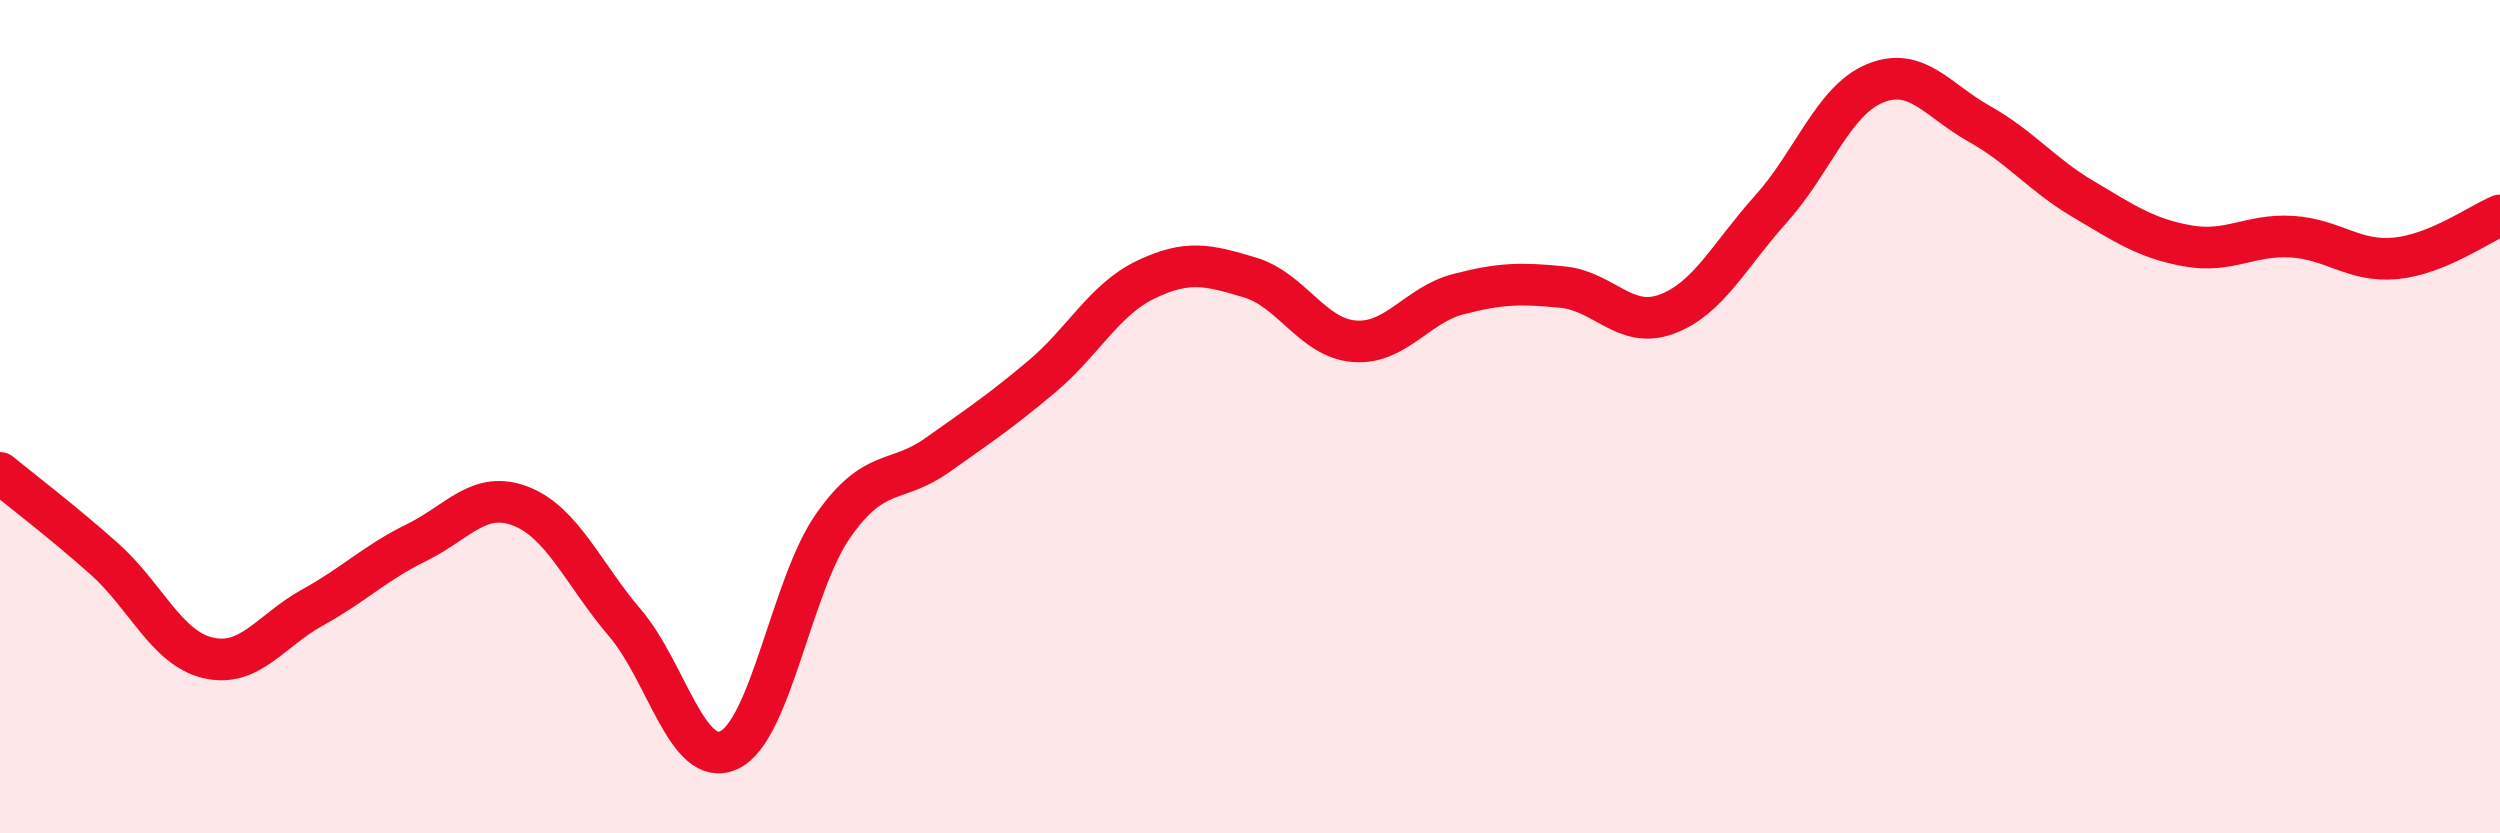 
    <svg width="60" height="20" viewBox="0 0 60 20" xmlns="http://www.w3.org/2000/svg">
      <path
        d="M 0,11.35 C 0.5,11.76 1.5,12.52 2.5,13.41 C 3.5,14.3 4,15.56 5,15.79 C 6,16.02 6.5,15.13 7.5,14.58 C 8.5,14.03 9,13.51 10,13.02 C 11,12.53 11.5,11.76 12.5,12.15 C 13.5,12.54 14,13.78 15,14.95 C 16,16.12 16.5,18.47 17.5,18 C 18.5,17.53 19,14.03 20,12.61 C 21,11.19 21.5,11.63 22.5,10.92 C 23.5,10.21 24,9.88 25,9.04 C 26,8.2 26.5,7.19 27.5,6.71 C 28.5,6.23 29,6.36 30,6.66 C 31,6.96 31.5,8.11 32.5,8.19 C 33.5,8.27 34,7.32 35,7.06 C 36,6.8 36.5,6.79 37.5,6.89 C 38.5,6.99 39,7.91 40,7.54 C 41,7.17 41.5,6.13 42.5,5.02 C 43.5,3.91 44,2.41 45,2 C 46,1.59 46.5,2.41 47.5,2.97 C 48.5,3.53 49,4.19 50,4.78 C 51,5.37 51.5,5.72 52.5,5.9 C 53.5,6.08 54,5.62 55,5.68 C 56,5.74 56.5,6.3 57.5,6.2 C 58.5,6.1 59.5,5.38 60,5.17L60 20L0 20Z"
        fill="#EB0A25"
        opacity="0.1"
        stroke-linecap="round"
        stroke-linejoin="round"
      />
      <path
        d="M 0,11.35 C 0.5,11.76 1.5,12.52 2.5,13.41 C 3.5,14.3 4,15.56 5,15.79 C 6,16.02 6.5,15.13 7.5,14.58 C 8.5,14.03 9,13.51 10,13.02 C 11,12.53 11.5,11.76 12.5,12.15 C 13.5,12.54 14,13.78 15,14.95 C 16,16.12 16.5,18.47 17.5,18 C 18.5,17.53 19,14.03 20,12.61 C 21,11.19 21.5,11.63 22.5,10.92 C 23.5,10.21 24,9.88 25,9.04 C 26,8.2 26.5,7.19 27.5,6.71 C 28.5,6.23 29,6.36 30,6.66 C 31,6.96 31.5,8.11 32.5,8.19 C 33.5,8.27 34,7.32 35,7.06 C 36,6.8 36.5,6.79 37.5,6.89 C 38.5,6.99 39,7.91 40,7.54 C 41,7.17 41.5,6.13 42.5,5.02 C 43.5,3.91 44,2.41 45,2 C 46,1.59 46.5,2.41 47.5,2.97 C 48.5,3.53 49,4.19 50,4.78 C 51,5.37 51.5,5.72 52.5,5.9 C 53.5,6.08 54,5.62 55,5.68 C 56,5.74 56.5,6.3 57.5,6.2 C 58.5,6.1 59.5,5.38 60,5.17"
        stroke="#EB0A25"
        stroke-width="1"
        fill="none"
        stroke-linecap="round"
        stroke-linejoin="round"
      />
    </svg>
  